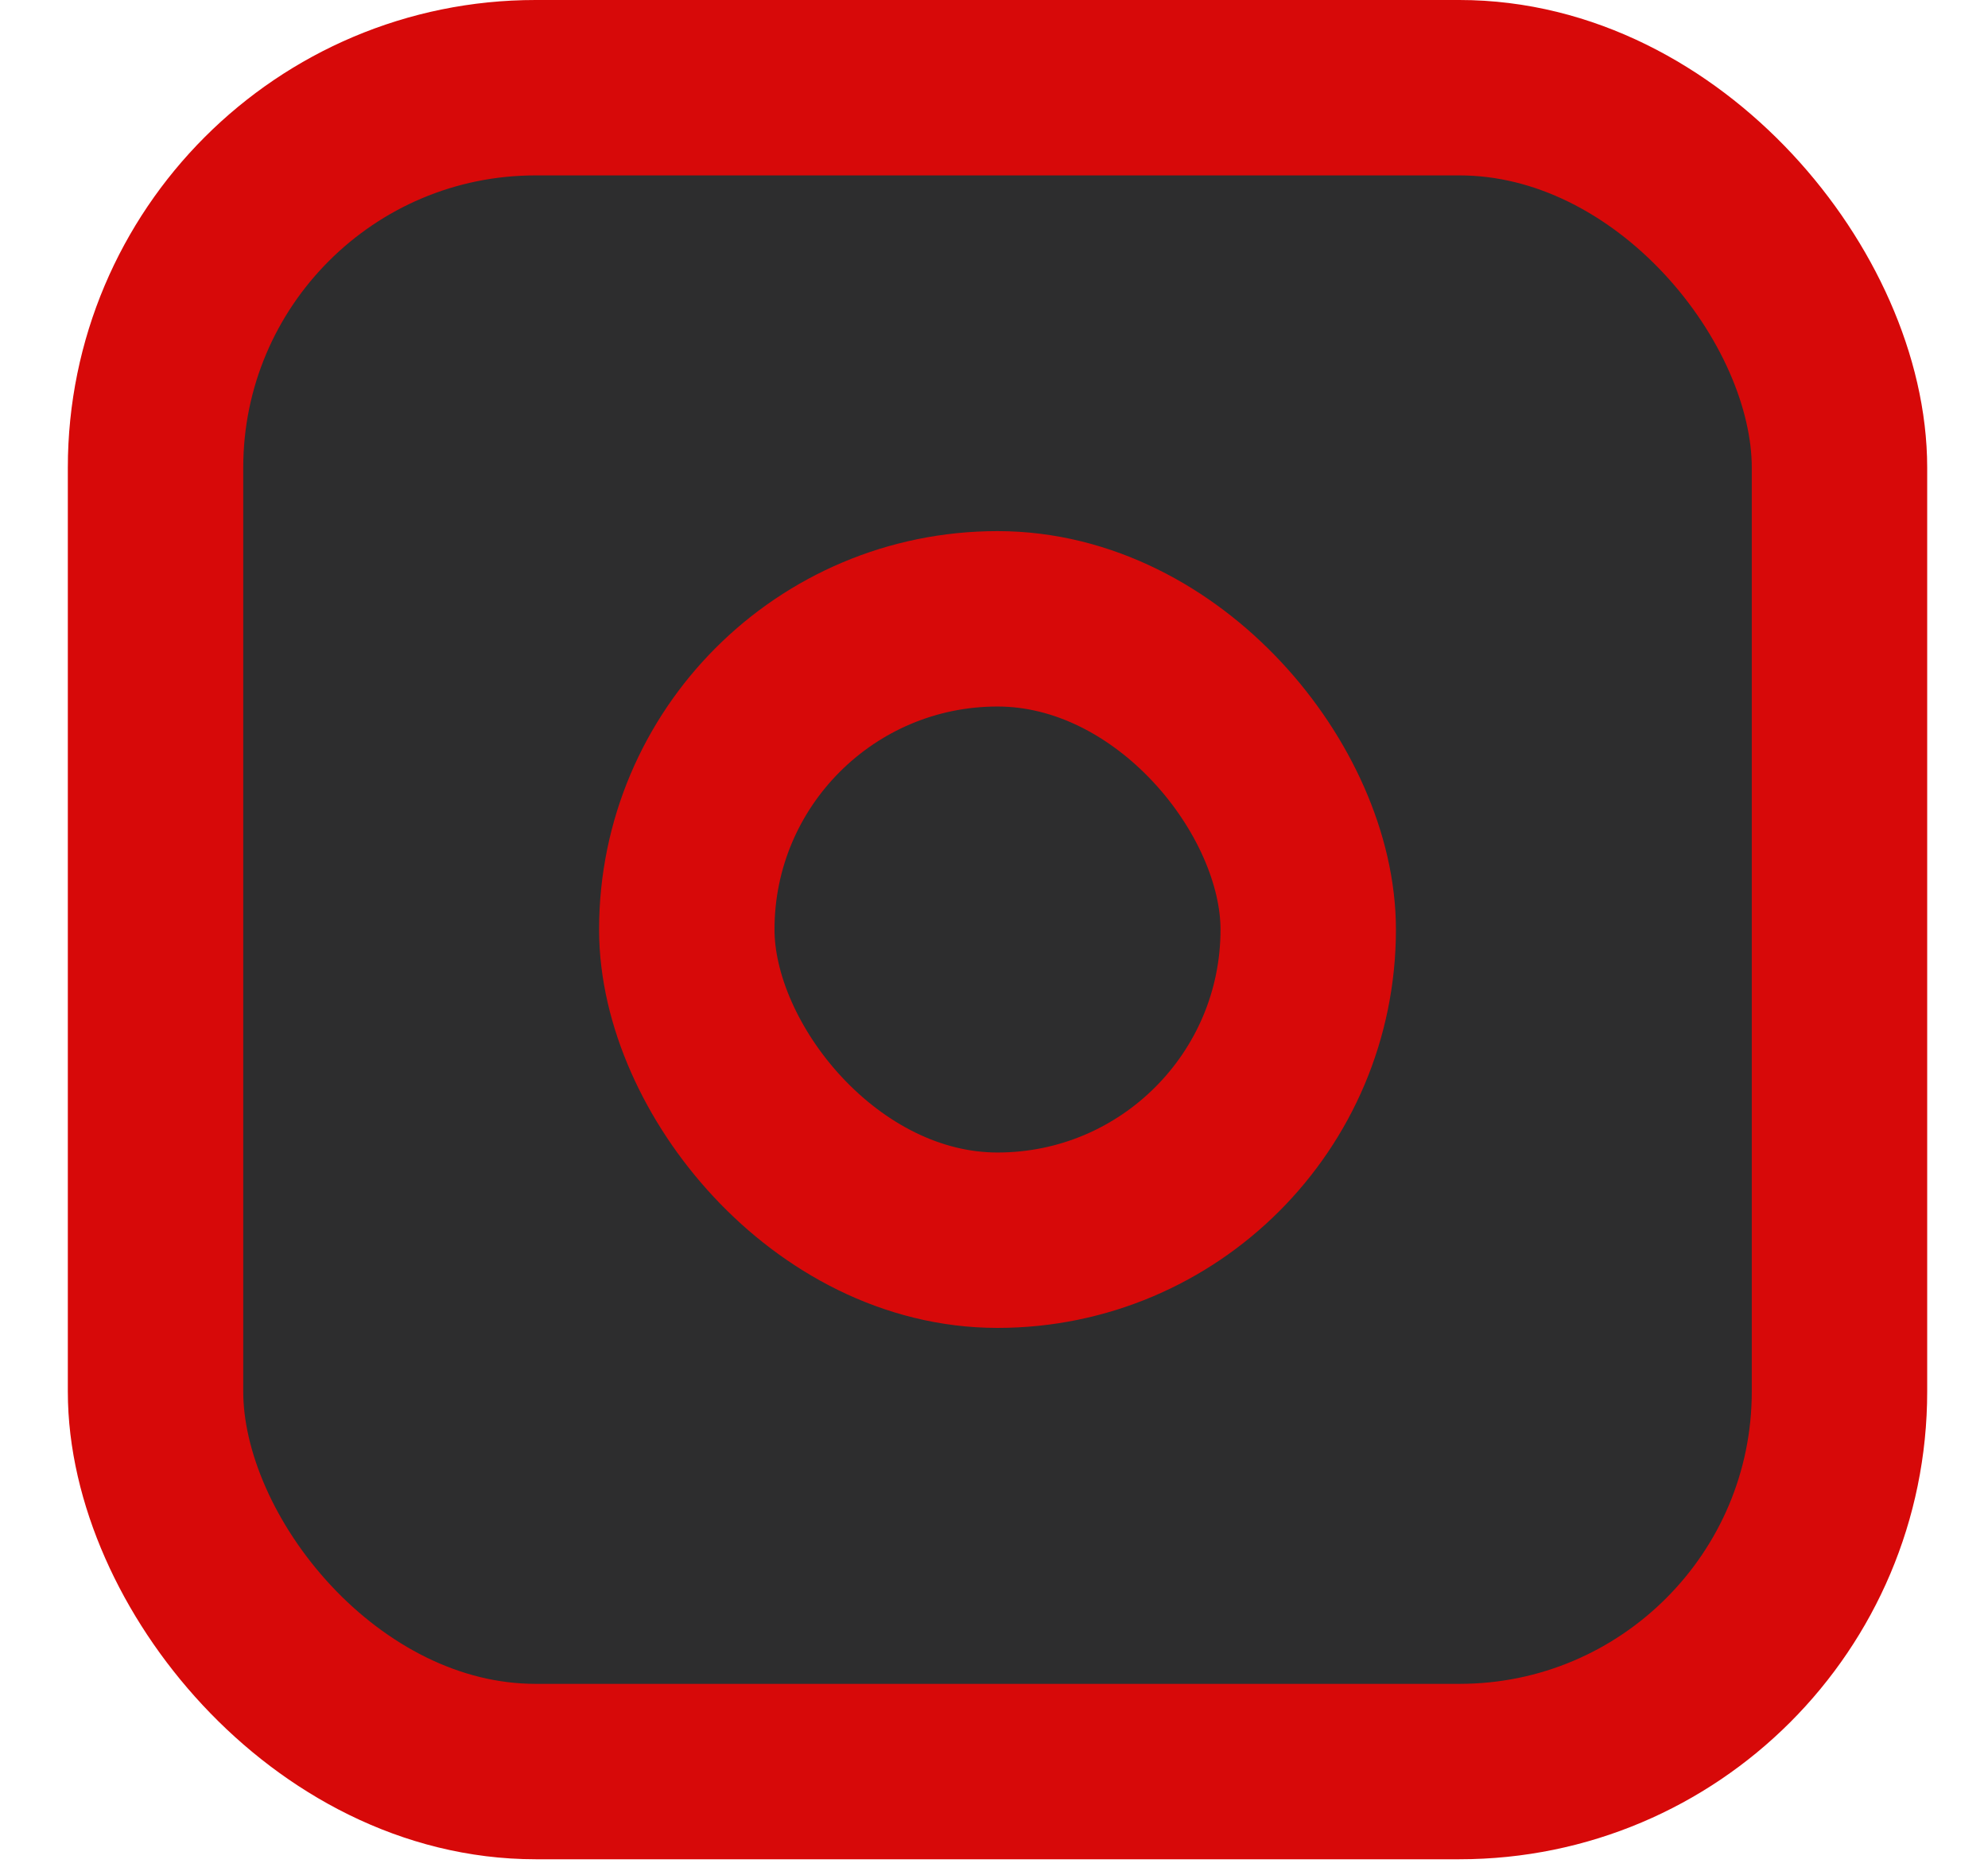 <?xml version="1.0" encoding="UTF-8"?> <svg xmlns="http://www.w3.org/2000/svg" width="17" height="16" viewBox="0 0 17 16" fill="none"><circle cx="12.931" cy="3.549" r="0.757" fill="#2D2D2E"></circle><rect x="1.33" y="0.75" width="14.4" height="14.4" rx="3.25" fill="#2D2D2E" stroke="#D70909" stroke-width="1.5"></rect><rect x="5.873" y="5.292" width="5.314" height="5.314" rx="2.657" fill="#2D2D2E" stroke="#D70909" stroke-width="1.5"></rect></svg> 